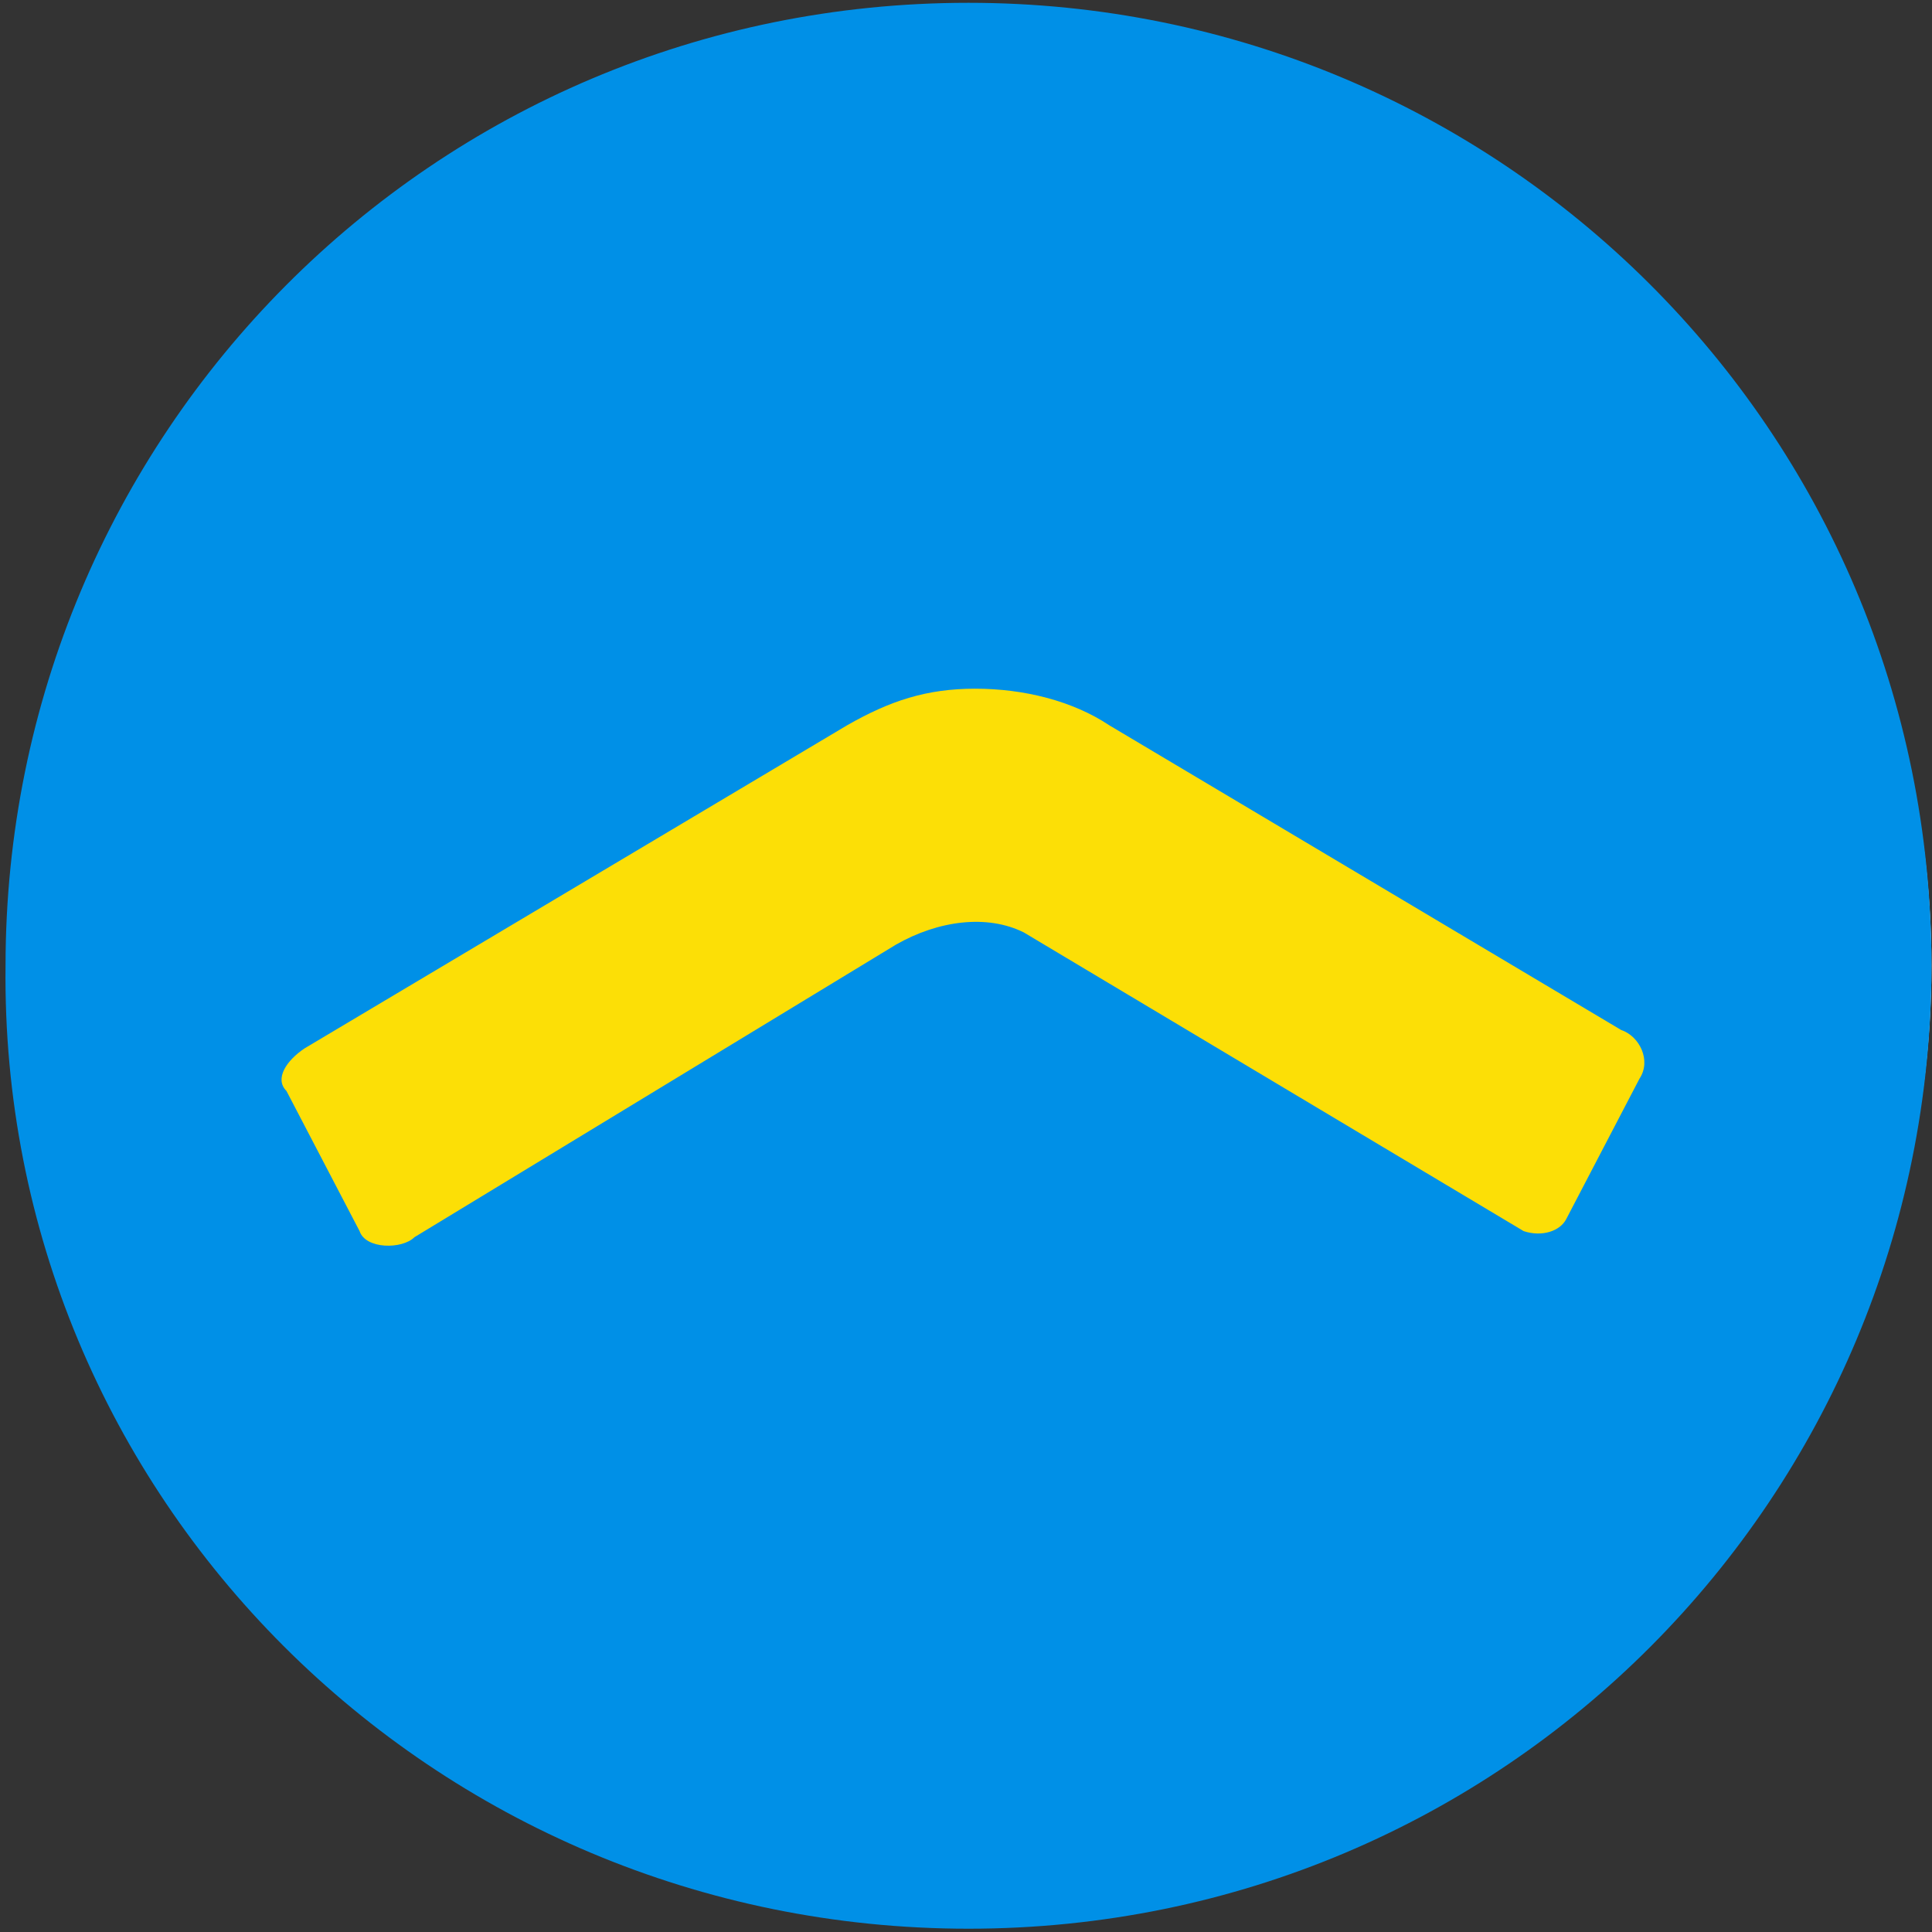<?xml version="1.0" encoding="utf-8"?>
<!-- Generator: Adobe Illustrator 26.0.1, SVG Export Plug-In . SVG Version: 6.00 Build 0)  -->
<svg version="1.1" id="Vrstva_1" xmlns="http://www.w3.org/2000/svg" xmlns:xlink="http://www.w3.org/1999/xlink" x="0px" y="0px"
	 viewBox="0 0 31.7 31.7" style="enable-background:new 0 0 31.7 31.7;" xml:space="preserve">
<rect x="0" y="0" width="31.7" height="31.7" fill="#333333" stroke="none"/>
<style type="text/css">
	.st0{fill:#FFFFFF;}
	.st1{fill:#0090E7;}
	.st2{fill-rule:evenodd;clip-rule:evenodd;fill:#FCDF06;}
</style>
<g id="Group_146" transform="translate(-213.309 -554.154)">
	<circle id="Ellipse_70" class="st0" cx="230" cy="570" r="15"/>
	<path id="Icon_ionic-ios-arrow-dropup-circle" class="st1" d="M229.2,585.8c8.8,0,15.8-7.1,15.8-15.8c0-8.8-7.1-15.8-15.8-15.8
		c-8.8,0-15.8,7.1-15.8,15.8c0,0,0,0,0,0C213.3,578.7,220.4,585.8,229.2,585.8C229.2,585.8,229.2,585.8,229.2,585.8z"/>
</g>
<path class="st2" d="M18.2,11.9c-0.6-0.4-1.4-0.6-2.2-0.6c-0.8,0-1.4,0.2-2.1,0.6L5,17.2c-0.3,0.2-0.5,0.5-0.3,0.7l1.2,2.3
	c0.1,0.3,0.7,0.3,0.9,0.1l7.9-4.8c0.7-0.4,1.5-0.5,2.1-0.2l8.2,4.9c0.3,0.1,0.6,0,0.7-0.2l1.2-2.3c0.2-0.3,0-0.7-0.3-0.8L18.2,11.9z
	"/>
</svg>
